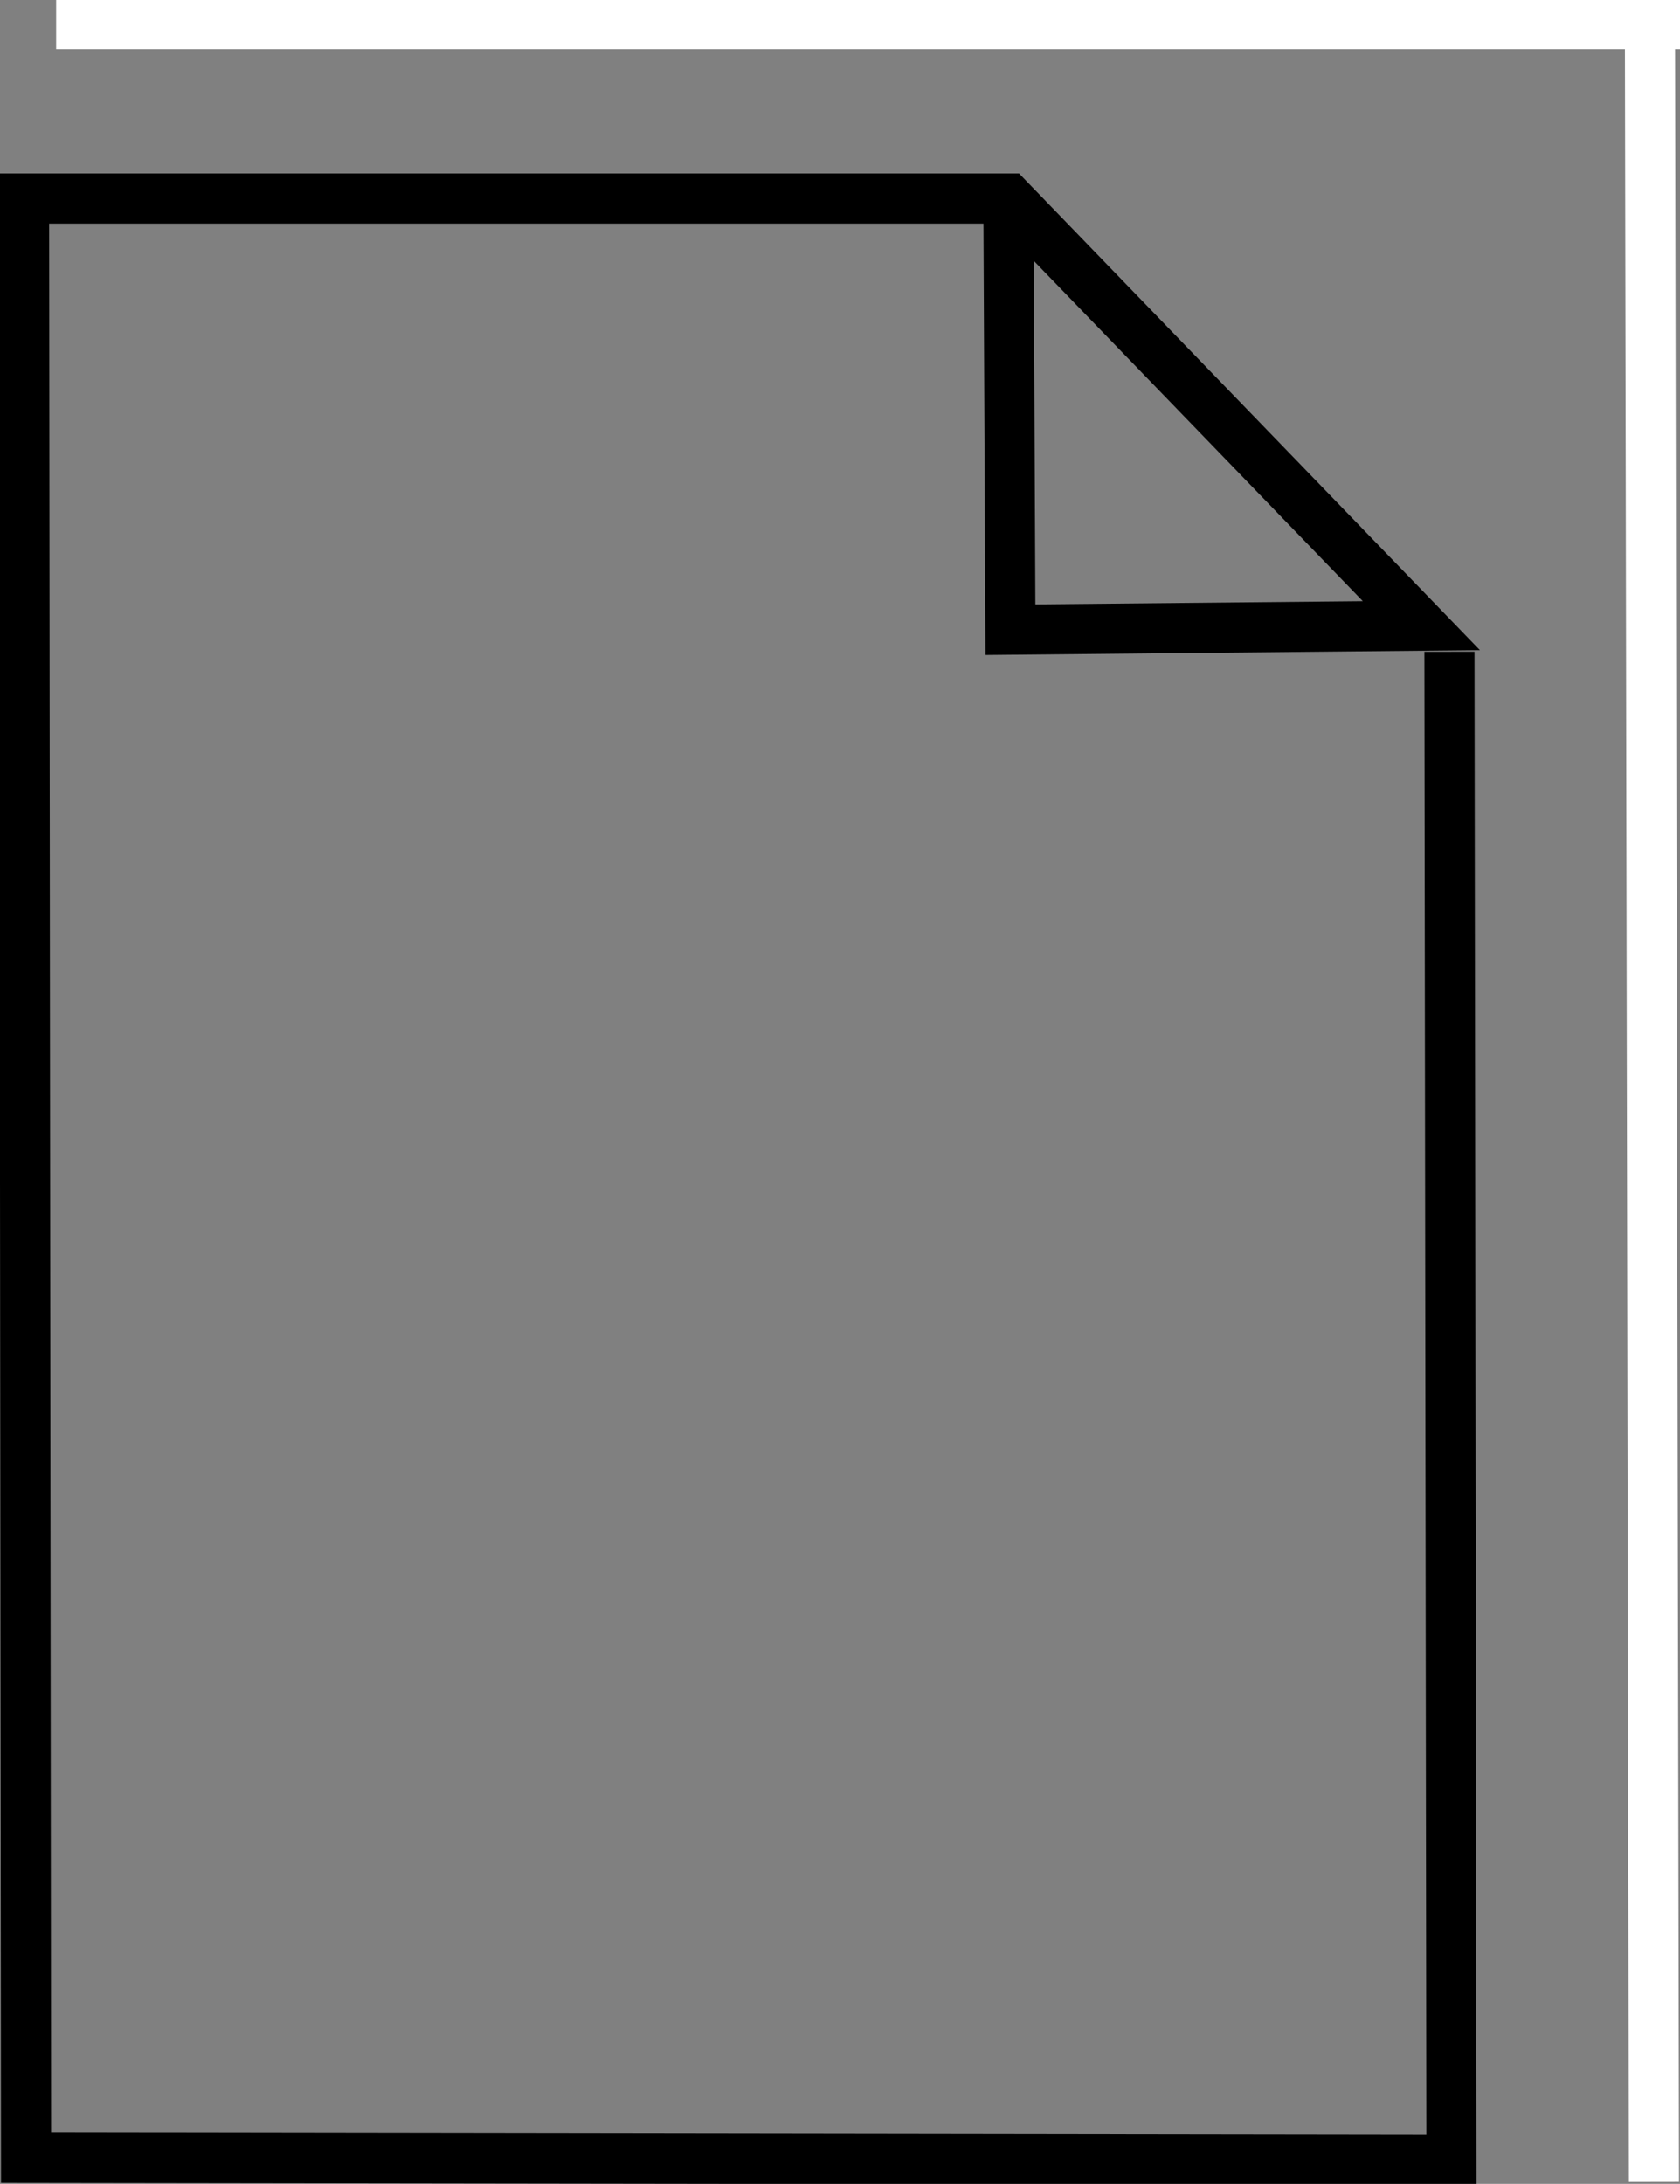 <?xml version="1.0" encoding="utf-8"?>
<!-- Generator: Adobe Illustrator 28.1.0, SVG Export Plug-In . SVG Version: 6.00 Build 0)  -->
<svg version="1.1" id="Layer_1" xmlns="http://www.w3.org/2000/svg" xmlns:xlink="http://www.w3.org/1999/xlink" x="0px" y="0px"
	 viewBox="0 0 83.8 108.9" style="enable-background:new 0 0 83.8 108.9;" xml:space="preserve">
<rect x="0" y="0" width="83.8" height="108.9" fill="#808080" stroke="none"/>
<style type="text/css">
	.st0{fill:none;}
	.st1{fill:none;stroke:#000000;stroke-width:2.5;stroke-miterlimit:10;}
	.st2{fill:none;stroke:#FFFFFF;stroke-width:2.5;stroke-miterlimit:10;}
</style>
<rect x="41" y="52.2" class="st0" width="3" height="5"/>
<rect x="41" y="52.2" class="st0" width="3" height="5"/>
<g>
	<polyline class="st1" points="50.3,9.9 50.4,31.4 70.9,31.2 50.3,9.9 1.2,9.9 1.3,107.6 72.4,107.7 72.3,32.5 	"/>
	<line class="st2" x1="82.3" y1="0.8" x2="82.5" y2="108.8"/>
	<line class="st2" x1="2.8" y1="1.2" x2="83.8" y2="1.2"/>
</g>
</svg>
